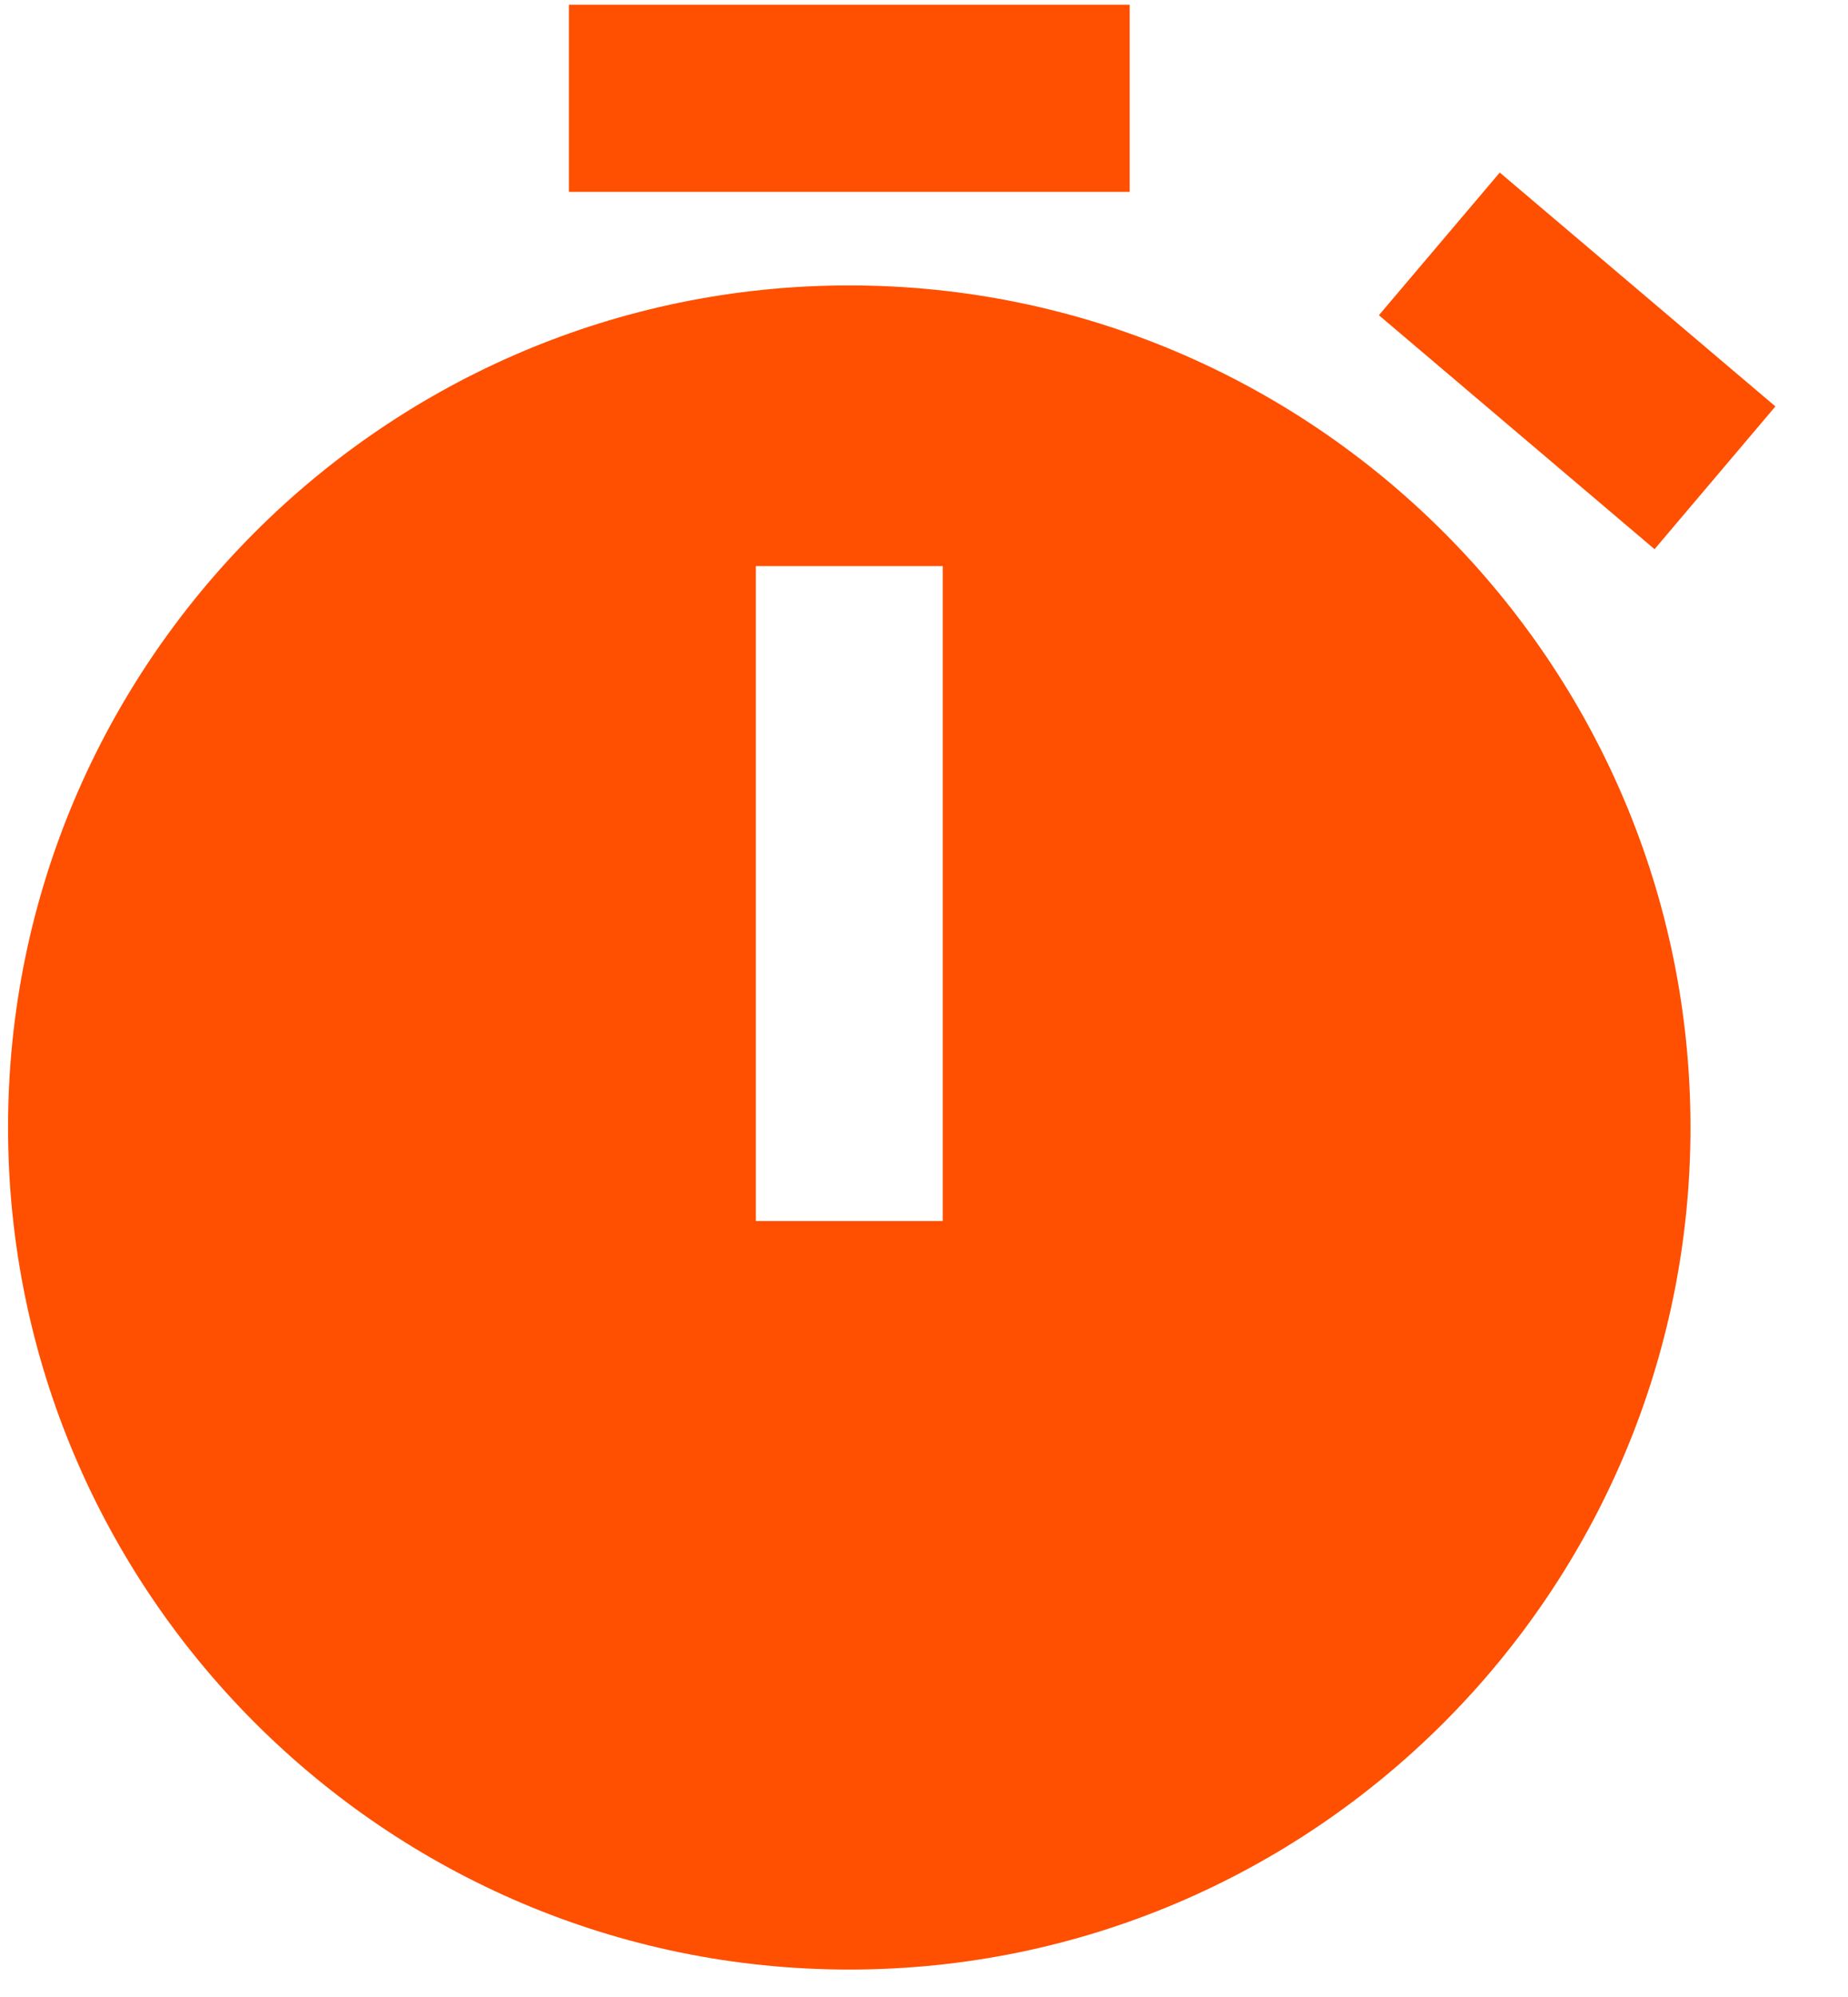 <svg width="25" height="27" viewBox="0 0 25 27" fill="none" xmlns="http://www.w3.org/2000/svg">
<path d="M7.696 0.064V2.594H15.283V0.064H7.696ZM20.289 2.333L18.654 4.262L22.383 7.425L24.018 5.495L20.289 2.333ZM11.489 3.859C5.215 3.859 0.109 8.967 0.109 15.244C0.109 21.521 5.215 26.629 11.489 26.629C17.764 26.629 22.869 21.521 22.869 15.244C22.869 8.967 17.764 3.859 11.489 3.859ZM10.225 7.654H12.754V16.509H10.225V7.654Z" fill="#FF4F00"/>
</svg>
